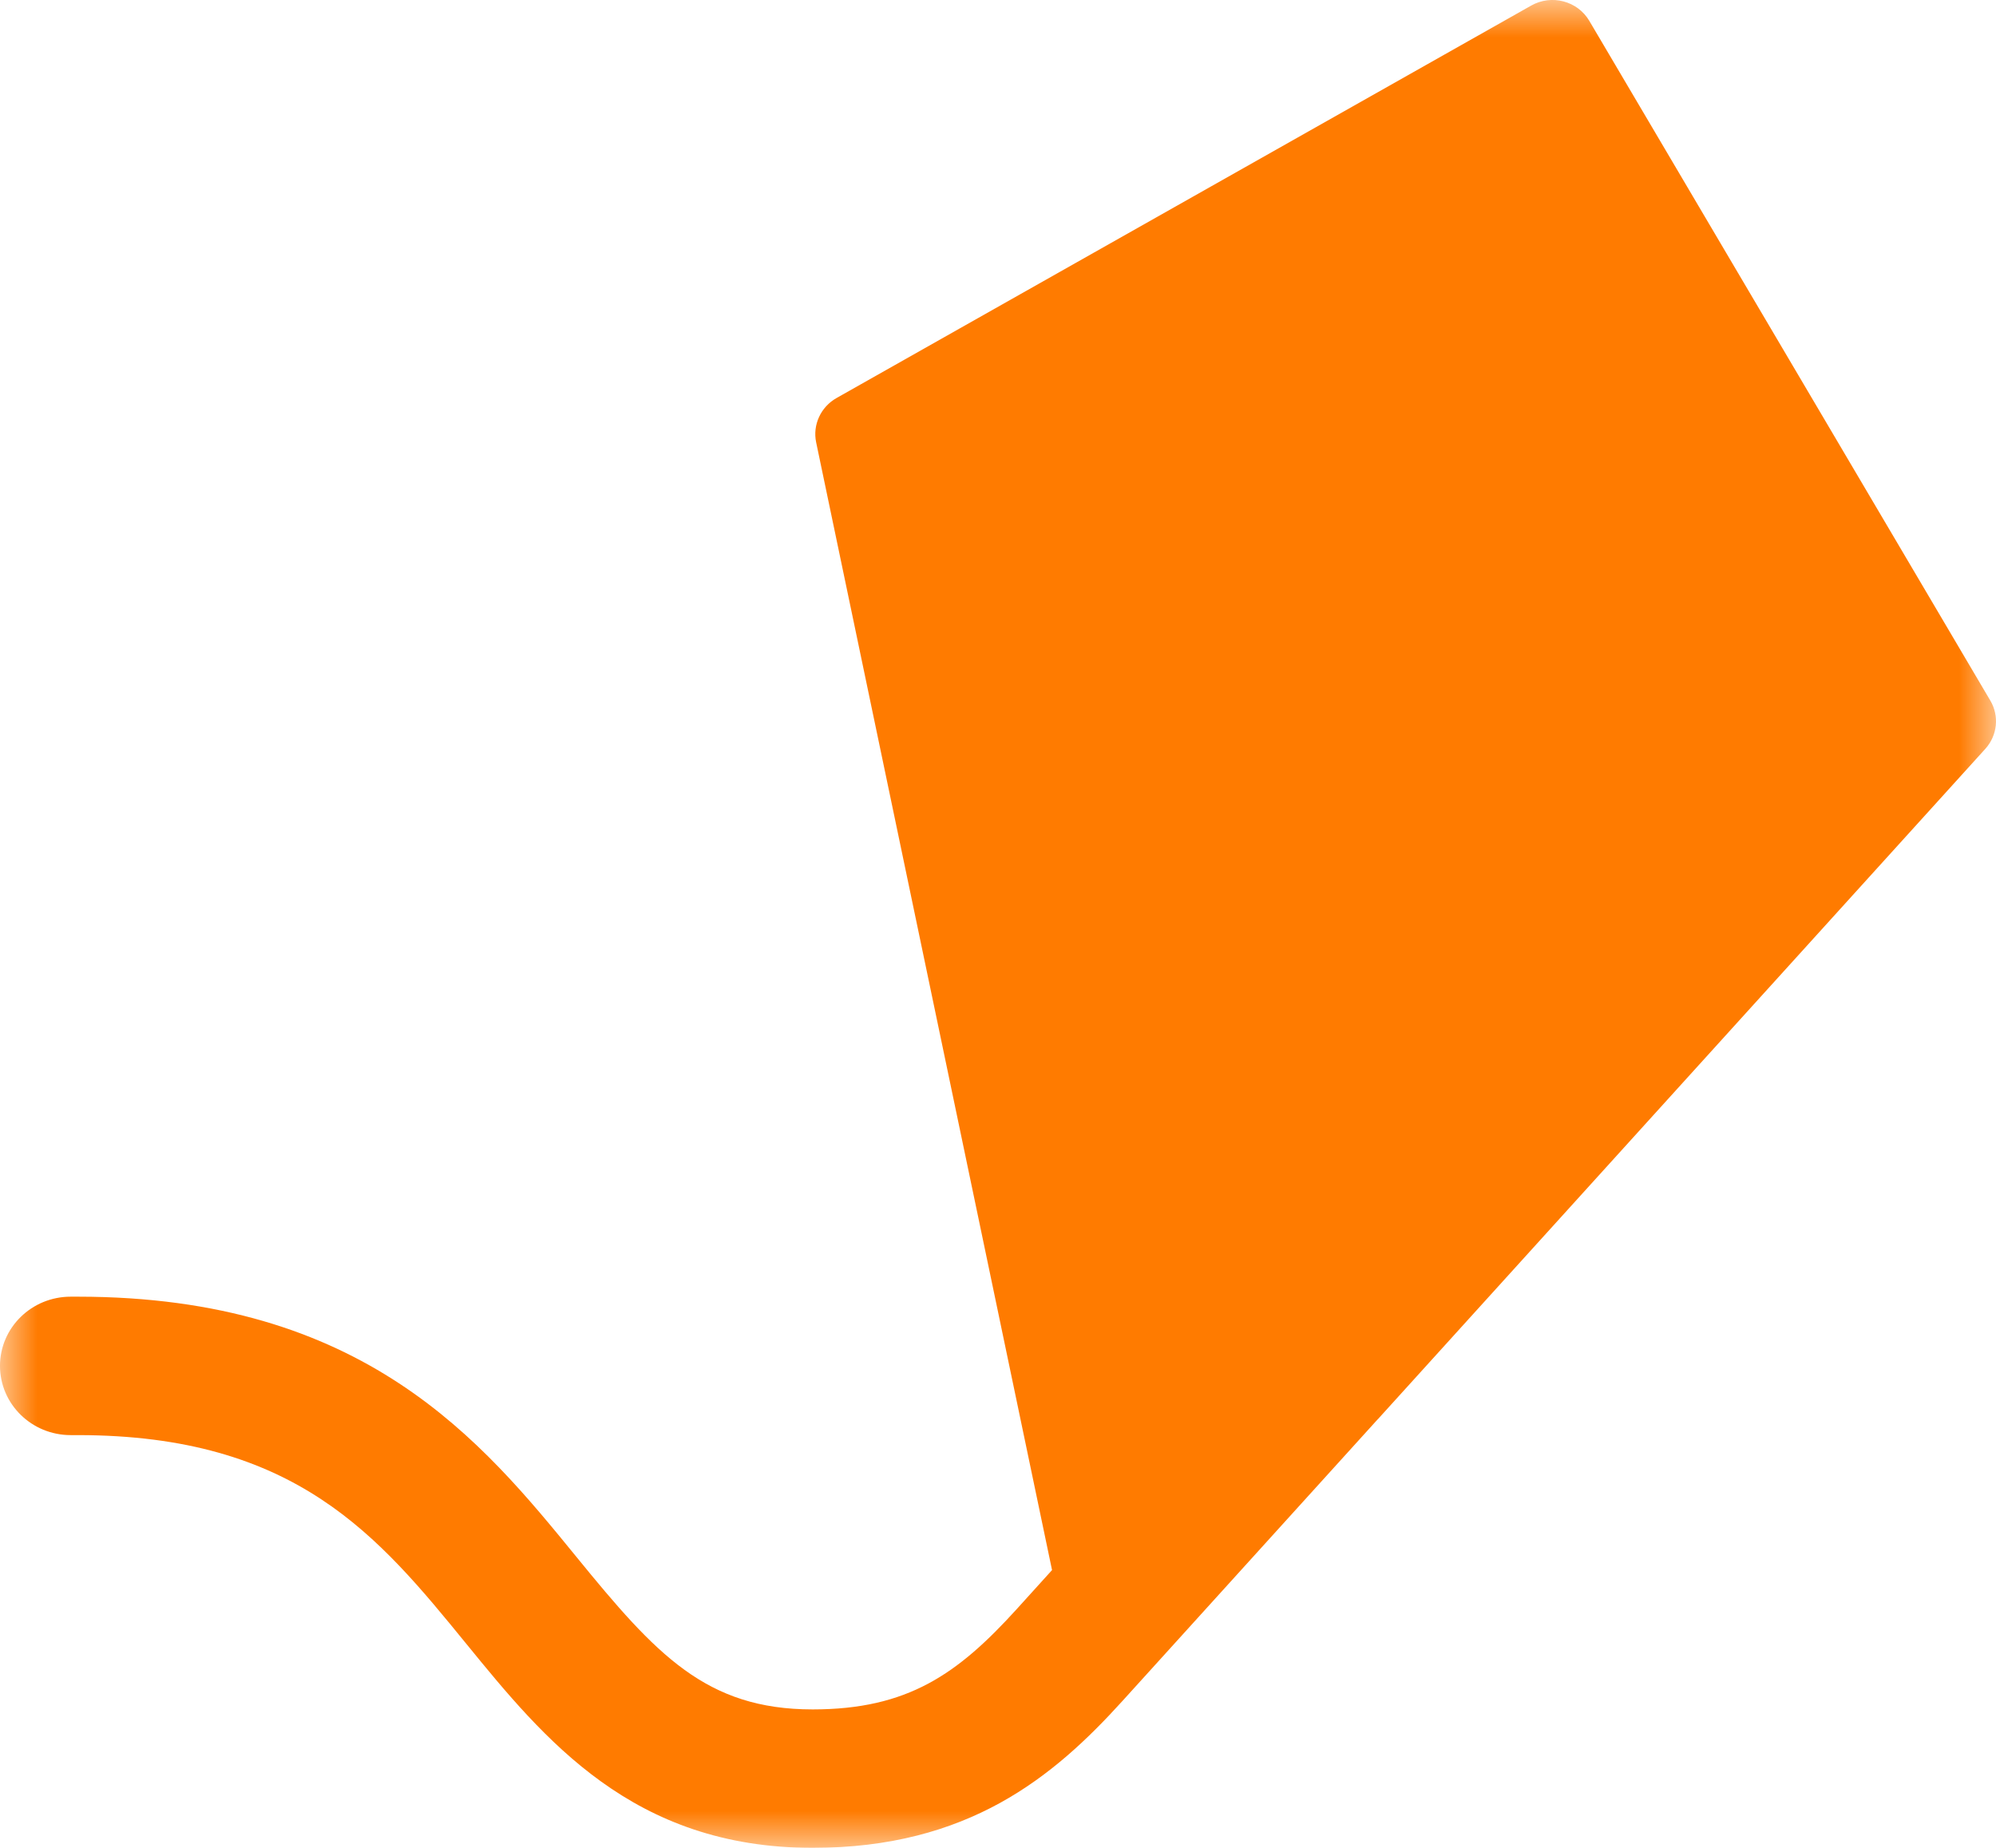 <svg xmlns="http://www.w3.org/2000/svg" xmlns:xlink="http://www.w3.org/1999/xlink" width="27px" height="25px" viewBox="0 0 27 25" version="1.1"><title>Aerolab</title><defs><polyline id="path-1" points="0 0 27 0 27 25 0 25"/></defs><g id="Symbols" stroke="none" stroke-width="1" fill="none" fill-rule="evenodd"><g id="barrilete"><mask id="mask-2" fill="white"><use xlink:href="#path-1"/></mask><g id="Clip-2"/><path d="M26.923 9.478L21.498 0.281C21.339 0.012 20.988-0.08 20.713 0.075L11.316 5.385C11.102 5.506 10.991 5.748 11.04 5.984L14.231 21.242 13.755 21.768C12.956 22.649 12.279 23.127 10.993 23.127 9.55 23.127 8.873 22.383 7.801 21.068 6.52 19.497 4.927 17.543 1.053 17.543L0.957 17.543C0.428 17.543 0 17.962 0 18.479 0 18.997 0.428 19.416 0.957 19.416L1.053 19.416C4.005 19.416 5.122 20.786 6.305 22.236 7.362 23.532 8.559 25 10.993 25 13.094 25 14.25 24.044 15.186 23.01L18.64 19.198C18.64 19.198 18.64 19.198 18.641 19.198L26.855 10.132C27.019 9.951 27.047 9.687 26.923 9.478" id="Fill-1" fill="#FF7B00" mask="url(#mask-2)"/></g></g></svg>